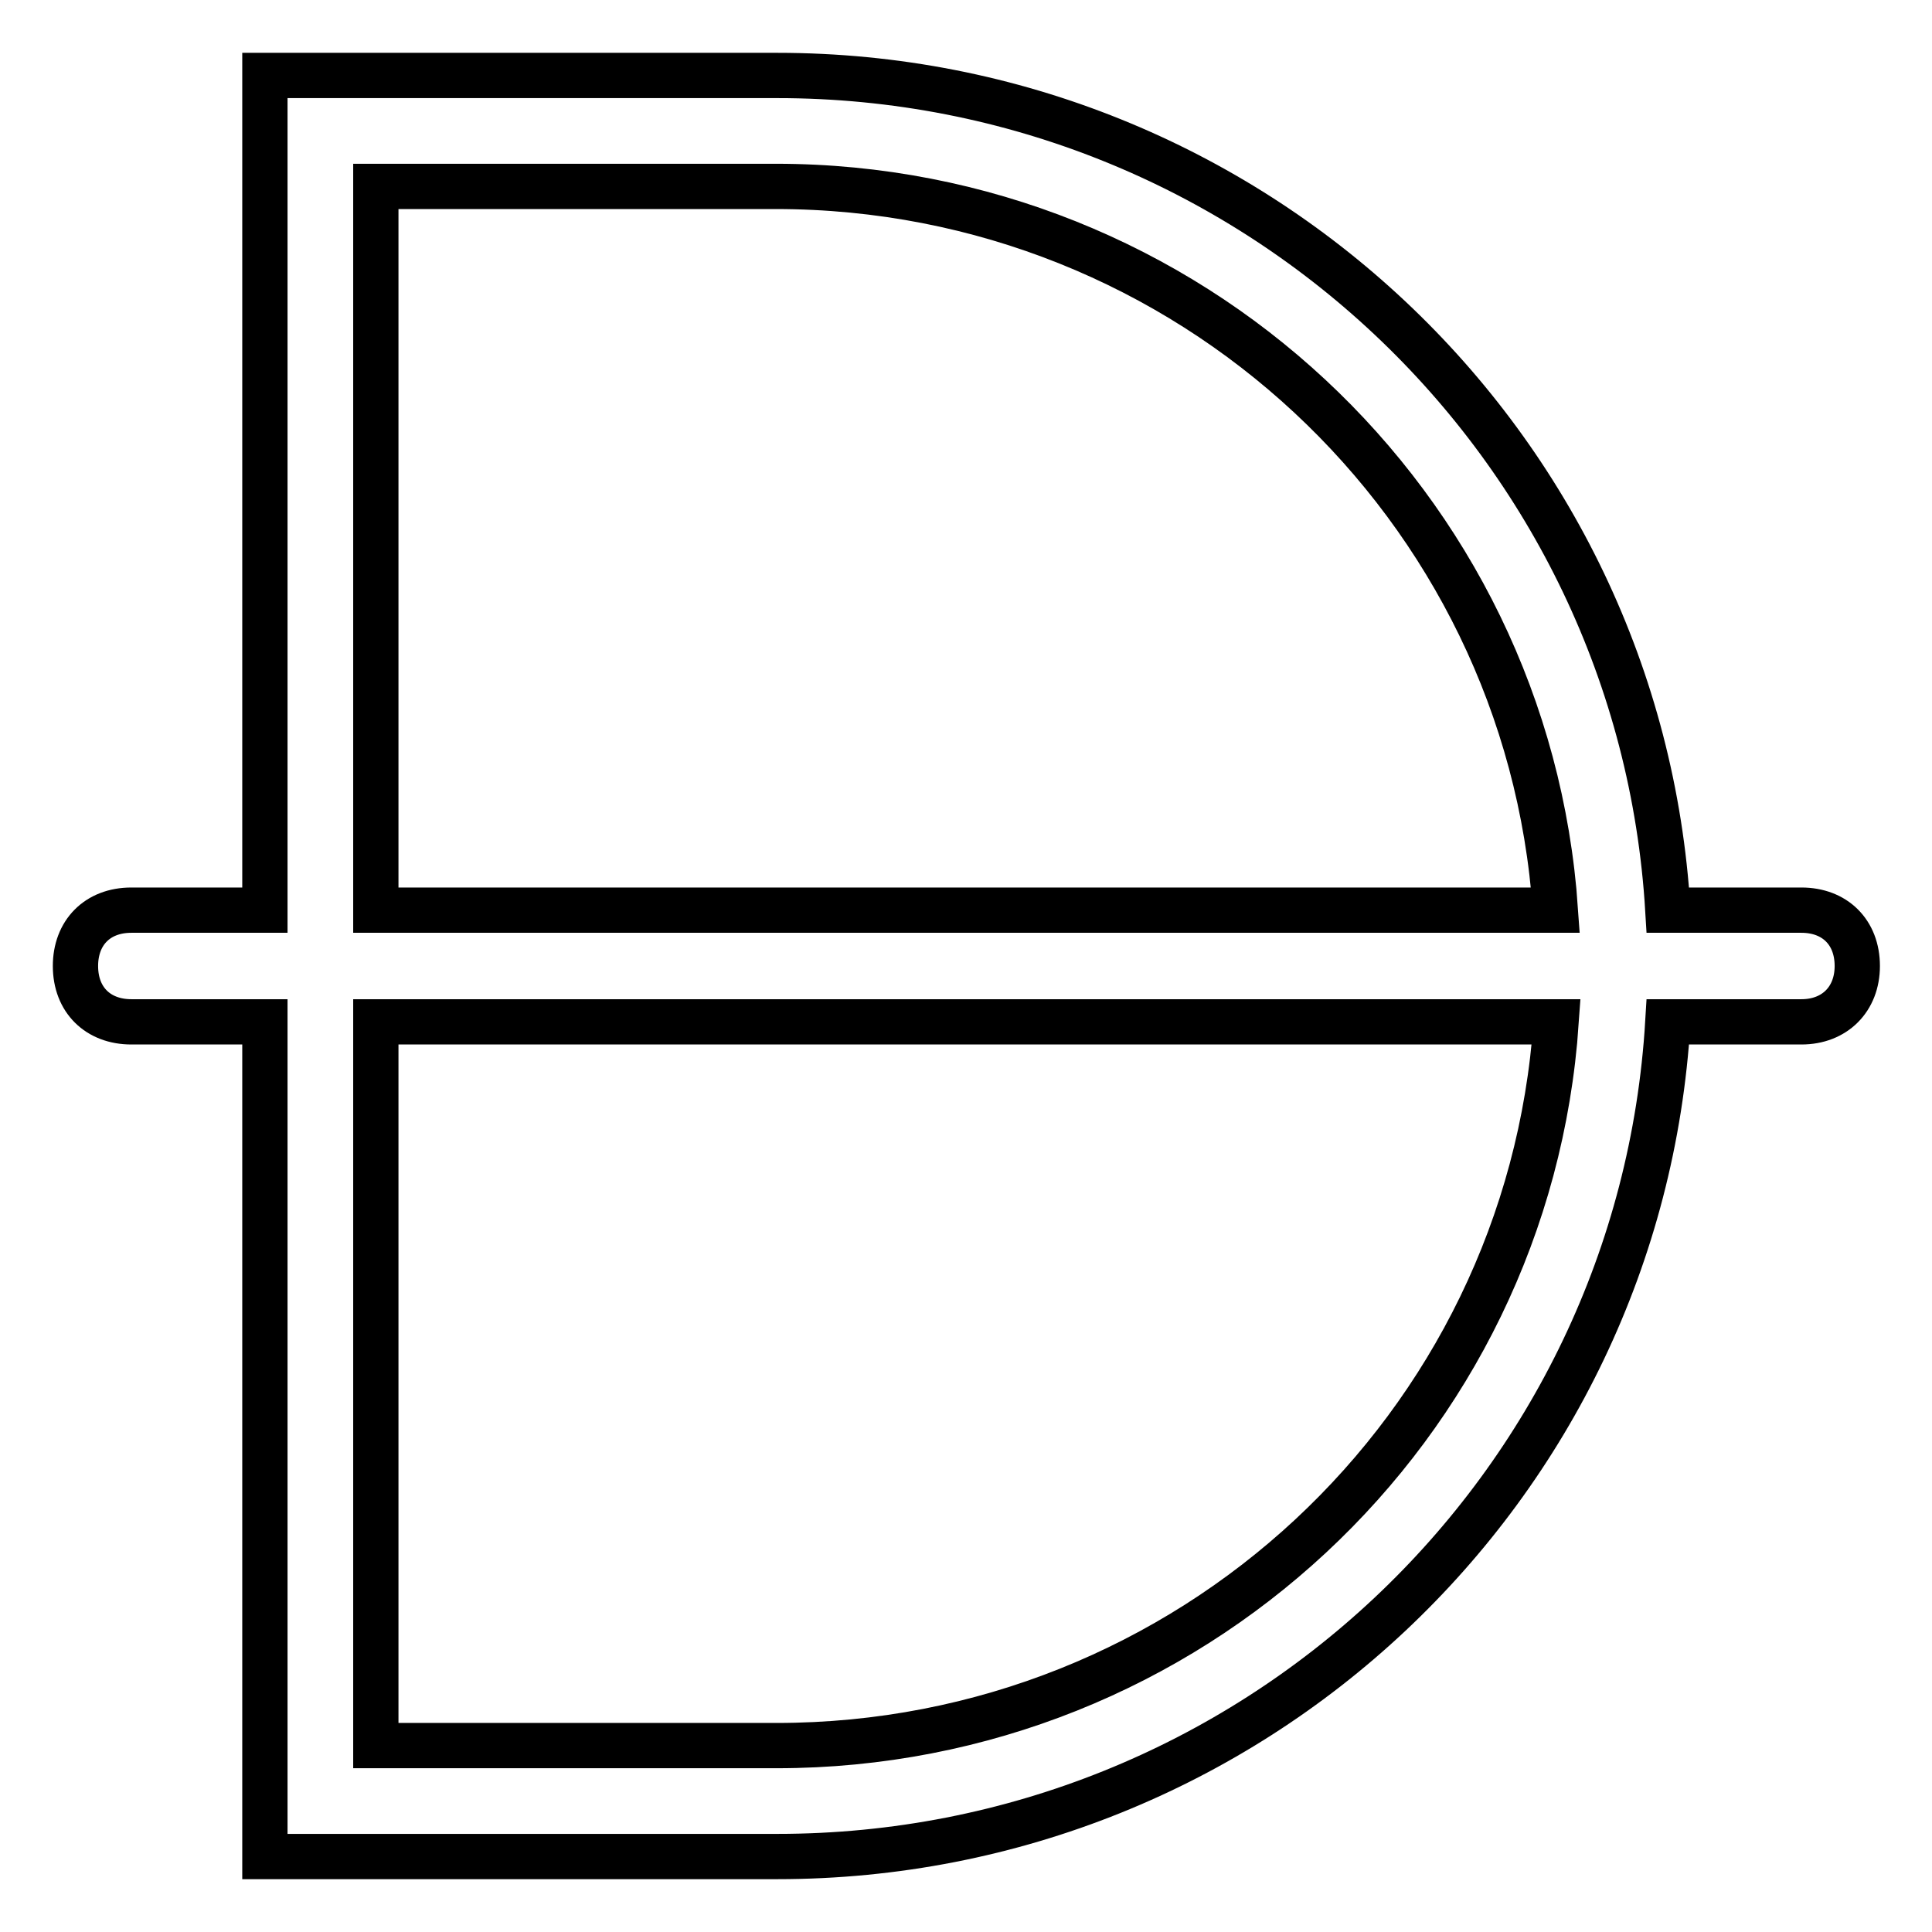<?xml version="1.0" encoding="utf-8"?>
<!-- Svg Vector Icons : http://www.onlinewebfonts.com/icon -->
<!DOCTYPE svg PUBLIC "-//W3C//DTD SVG 1.1//EN" "http://www.w3.org/Graphics/SVG/1.1/DTD/svg11.dtd">
<svg version="1.1" xmlns="http://www.w3.org/2000/svg" xmlns:xlink="http://www.w3.org/1999/xlink" x="0px" y="0px" viewBox="0 0 256 256" enable-background="new 0 0 256 256" xml:space="preserve">
<g> <path stroke-width="6" fill-opacity="0" stroke="#000000"  d="M35.1,135.4H17.4c-4.4,0-7.4-2.9-7.4-7.4c0-4.4,2.9-7.4,7.4-7.4h17.7V10h67.9c62.7,0,114.3,48.7,118,110.6 h17.7c4.4,0,7.4,2.9,7.4,7.4c0,4.4-3,7.4-7.4,7.4h-17.7c-3.7,62-55.3,110.6-118,110.6H35.1V135.4z M49.8,135.4v95.9h53.1 c54.6,0,99.6-42,103.3-95.9H49.8z M49.8,120.6h156.3c-3.7-53.8-48.7-95.9-103.3-95.9H49.8V120.6z"/></g>
</svg>